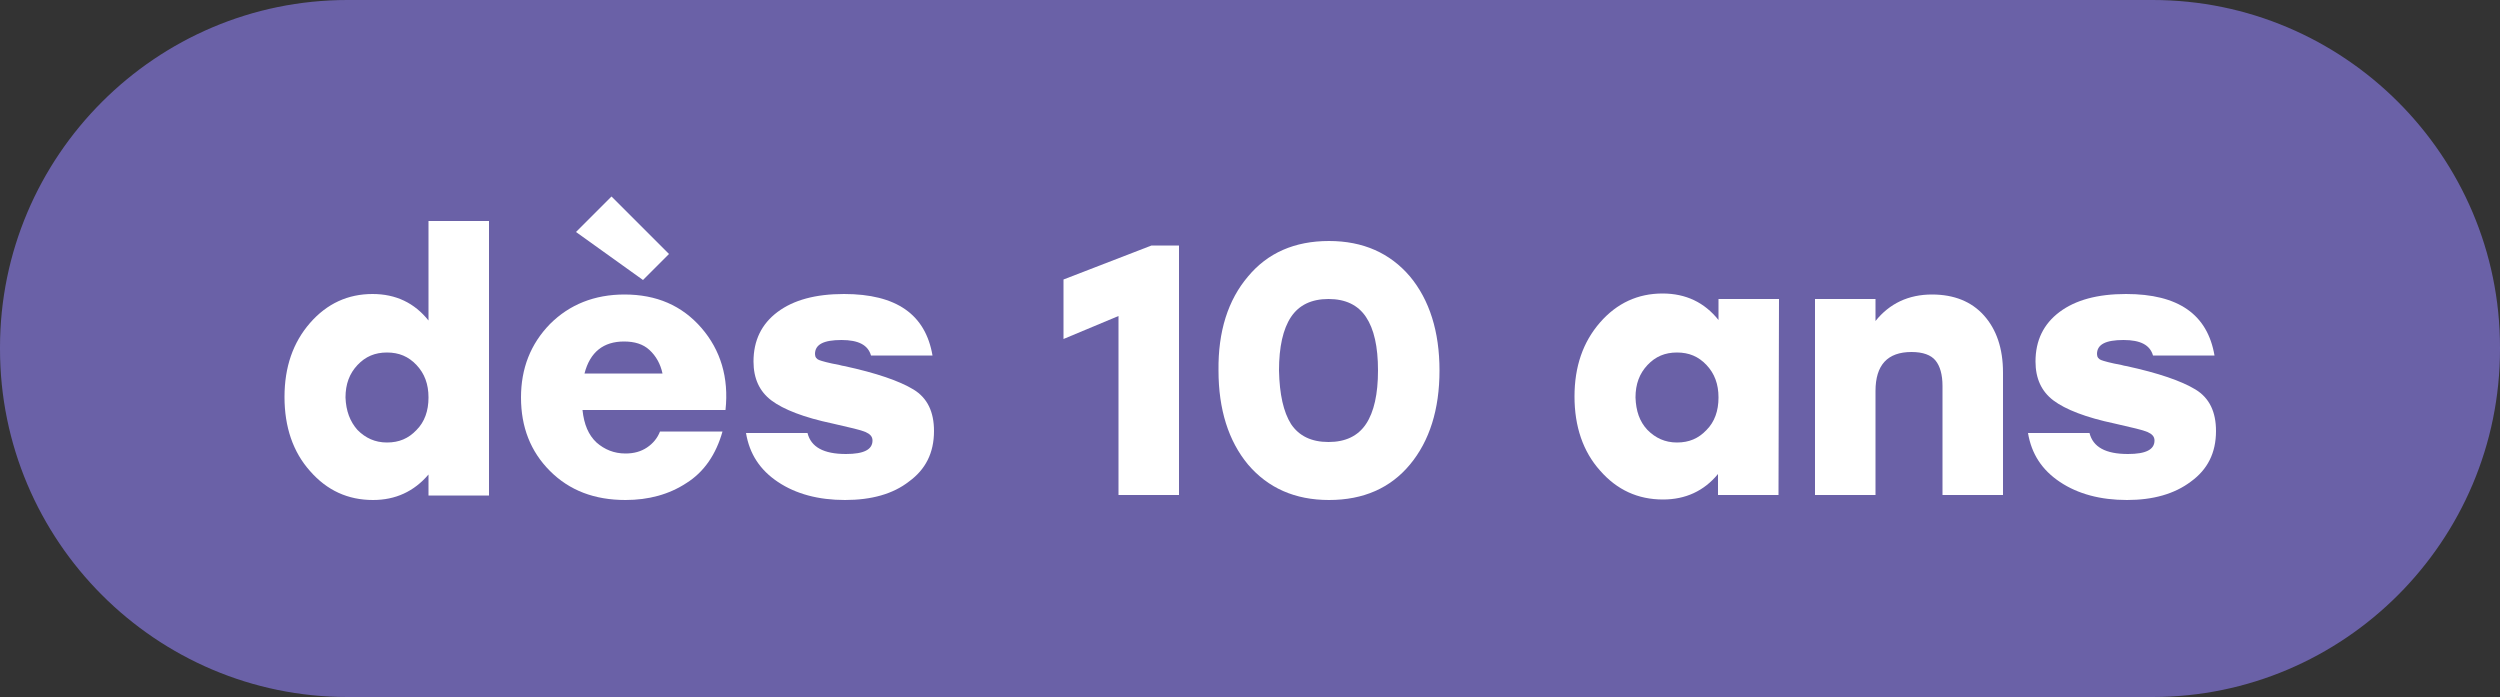 <?xml version="1.0" encoding="utf-8"?>
<!-- Generator: Adobe Illustrator 26.3.1, SVG Export Plug-In . SVG Version: 6.00 Build 0)  -->
<svg version="1.1" id="Calque_1" xmlns="http://www.w3.org/2000/svg" xmlns:xlink="http://www.w3.org/1999/xlink" x="0px" y="0px"
	 viewBox="0 0 500 139.4" style="enable-background:new 0 0 500 139.4;" xml:space="preserve">
<rect x="0" y="0" width="500" height="139.4" fill="#333333" stroke="none"/>
<style type="text/css">
	.st0{fill:#6A61A7;}
	.st1{fill:#FFFFFF;}
</style>
<g>
	<g>
		<path class="st0" d="M430.5,139.4h-361C31.2,139.4,0,108.2,0,69.8v-0.3C0,31.2,31.2,0,69.5,0h361C468.8,0,500,31.2,500,69.5v0.3
			C500,108.2,468.8,139.4,430.5,139.4z"/>
	</g>
</g>
<g>
	<path class="st1" d="M85.7,44.2h12.1v54.9H85.7v-4.2c-2.9,3.4-6.6,5.1-11.1,5.1c-5,0-9.2-1.9-12.6-5.8c-3.4-3.8-5.1-8.8-5.1-14.8
		s1.7-10.9,5.1-14.8s7.6-5.8,12.5-5.8c4.7,0,8.4,1.8,11.2,5.3V44.2z M71.5,86c1.6,1.6,3.5,2.5,5.9,2.5c2.4,0,4.3-0.8,5.9-2.5
		c1.6-1.6,2.4-3.8,2.4-6.5s-0.8-4.8-2.4-6.5c-1.6-1.7-3.5-2.5-5.9-2.5c-2.4,0-4.3,0.8-5.9,2.5c-1.6,1.7-2.4,3.8-2.4,6.5
		C69.2,82.2,70,84.3,71.5,86z"/>
	<path class="st1" d="M124.9,58.9c6.4,0,11.5,2.2,15.4,6.7c3.8,4.4,5.5,9.9,4.8,16.4h-28.6c0.3,2.9,1.2,5,2.8,6.5
		c1.6,1.4,3.5,2.2,5.8,2.2c1.7,0,3.1-0.4,4.3-1.2s2.1-1.9,2.6-3.2h12.5c-1.3,4.6-3.7,8.1-7.2,10.3c-3.5,2.3-7.6,3.4-12.2,3.4
		c-6.2,0-11.2-1.9-15.1-5.8c-3.9-3.9-5.8-8.8-5.8-14.7c0-5.8,1.9-10.7,5.8-14.7C113.9,60.9,118.9,58.9,124.9,58.9z M133.8,50.8
		l-5.2,5.2l-13.4-9.6l7.1-7.1L133.8,50.8z M124.8,68.3c-4.1,0-6.8,2.1-7.9,6.4h15.6c-0.4-1.9-1.3-3.5-2.6-4.7
		C128.6,68.8,126.9,68.3,124.8,68.3z"/>
	<path class="st1" d="M169,100c-5.3,0-9.8-1.2-13.4-3.6c-3.6-2.4-5.7-5.6-6.4-9.8h12.3c0.7,2.8,3.2,4.2,7.7,4.2
		c3.6,0,5.3-0.9,5.3-2.7c0-0.8-0.5-1.3-1.4-1.7c-0.9-0.4-3.1-0.9-6.6-1.7c-5.7-1.2-9.8-2.8-12.2-4.6s-3.6-4.4-3.6-7.8
		c0-4.2,1.6-7.5,4.8-9.9c3.2-2.4,7.6-3.6,13.3-3.6c10.5,0,16.3,4.1,17.7,12.3h-12.3c-0.6-2.1-2.5-3.1-5.9-3.1
		c-3.6,0-5.3,0.9-5.3,2.8c0,0.6,0.3,1,0.8,1.2s1.9,0.6,4.1,1c0.4,0.1,0.7,0.2,0.9,0.2c6.5,1.4,11.1,3,13.9,4.7
		c2.8,1.7,4.1,4.5,4.1,8.3c0,4.4-1.7,7.7-5,10.1C178.6,98.8,174.3,100,169,100z"/>
	<path class="st1" d="M230.3,49.1h5.5V99h-12.1V63.2l-11,4.6V55.9L230.3,49.1z"/>
	<path class="st1" d="M249.6,55.3c3.9-4.7,9.3-7.1,16.2-7.1c6.8,0,12.2,2.4,16.2,7.1c3.9,4.7,5.9,11,5.9,18.8s-2,14.1-5.9,18.8
		c-3.9,4.7-9.3,7.1-16.2,7.1c-6.8,0-12.2-2.4-16.2-7.1c-3.9-4.7-5.9-11-5.9-18.8C243.6,66.3,245.6,60,249.6,55.3z M258.2,84.8
		c1.6,2.4,4.1,3.6,7.5,3.6s5.9-1.2,7.5-3.6c1.6-2.4,2.4-6,2.4-10.7c0-4.8-0.8-8.3-2.4-10.7s-4.1-3.6-7.5-3.6s-5.9,1.2-7.5,3.6
		c-1.6,2.4-2.4,6-2.4,10.7C255.9,78.9,256.7,82.4,258.2,84.8z"/>
	<path class="st1" d="M343.7,59.8h12.1L355.7,99h-12.1v-4.2c-2.8,3.4-6.5,5.1-11,5.1c-5,0-9.2-1.9-12.6-5.8
		c-3.4-3.8-5.1-8.8-5.1-14.8s1.7-10.9,5.1-14.8c3.4-3.9,7.6-5.8,12.5-5.8c4.7,0,8.4,1.8,11.2,5.3V59.8z M329.5,86
		c1.6,1.6,3.5,2.5,5.9,2.5s4.3-0.8,5.9-2.5c1.6-1.6,2.4-3.8,2.4-6.5s-0.8-4.8-2.4-6.5s-3.5-2.5-5.9-2.5s-4.3,0.8-5.9,2.5
		s-2.4,3.8-2.4,6.5C327.2,82.2,327.9,84.3,329.5,86z"/>
	<path class="st1" d="M386.4,58.9c4.4,0,7.9,1.4,10.4,4.2s3.8,6.6,3.8,11.4V99h-12.1V77.2c0-2.3-0.5-4-1.4-5.1
		c-0.9-1.1-2.5-1.7-4.8-1.7c-4.8,0-7.2,2.6-7.2,7.8v20.8H363V59.8h12.1v4.4C377.9,60.7,381.7,58.9,386.4,58.9z"/>
	<path class="st1" d="M425.4,100c-5.3,0-9.8-1.2-13.4-3.6c-3.6-2.4-5.7-5.6-6.4-9.8h12.3c0.7,2.8,3.2,4.2,7.7,4.2
		c3.6,0,5.3-0.9,5.3-2.7c0-0.8-0.5-1.3-1.4-1.7c-0.9-0.4-3.1-0.9-6.6-1.7c-5.7-1.2-9.8-2.8-12.2-4.6c-2.4-1.8-3.6-4.4-3.6-7.8
		c0-4.2,1.6-7.5,4.8-9.9c3.2-2.4,7.6-3.6,13.3-3.6c10.5,0,16.3,4.1,17.7,12.3h-12.3c-0.6-2.1-2.5-3.1-5.9-3.1
		c-3.6,0-5.3,0.9-5.3,2.8c0,0.6,0.3,1,0.8,1.2s1.9,0.6,4.1,1c0.4,0.1,0.7,0.2,0.9,0.2c6.5,1.4,11.1,3,13.9,4.7s4.1,4.5,4.1,8.3
		c0,4.4-1.7,7.7-5,10.1C434.9,98.8,430.6,100,425.4,100z"/>
</g>
</svg>
